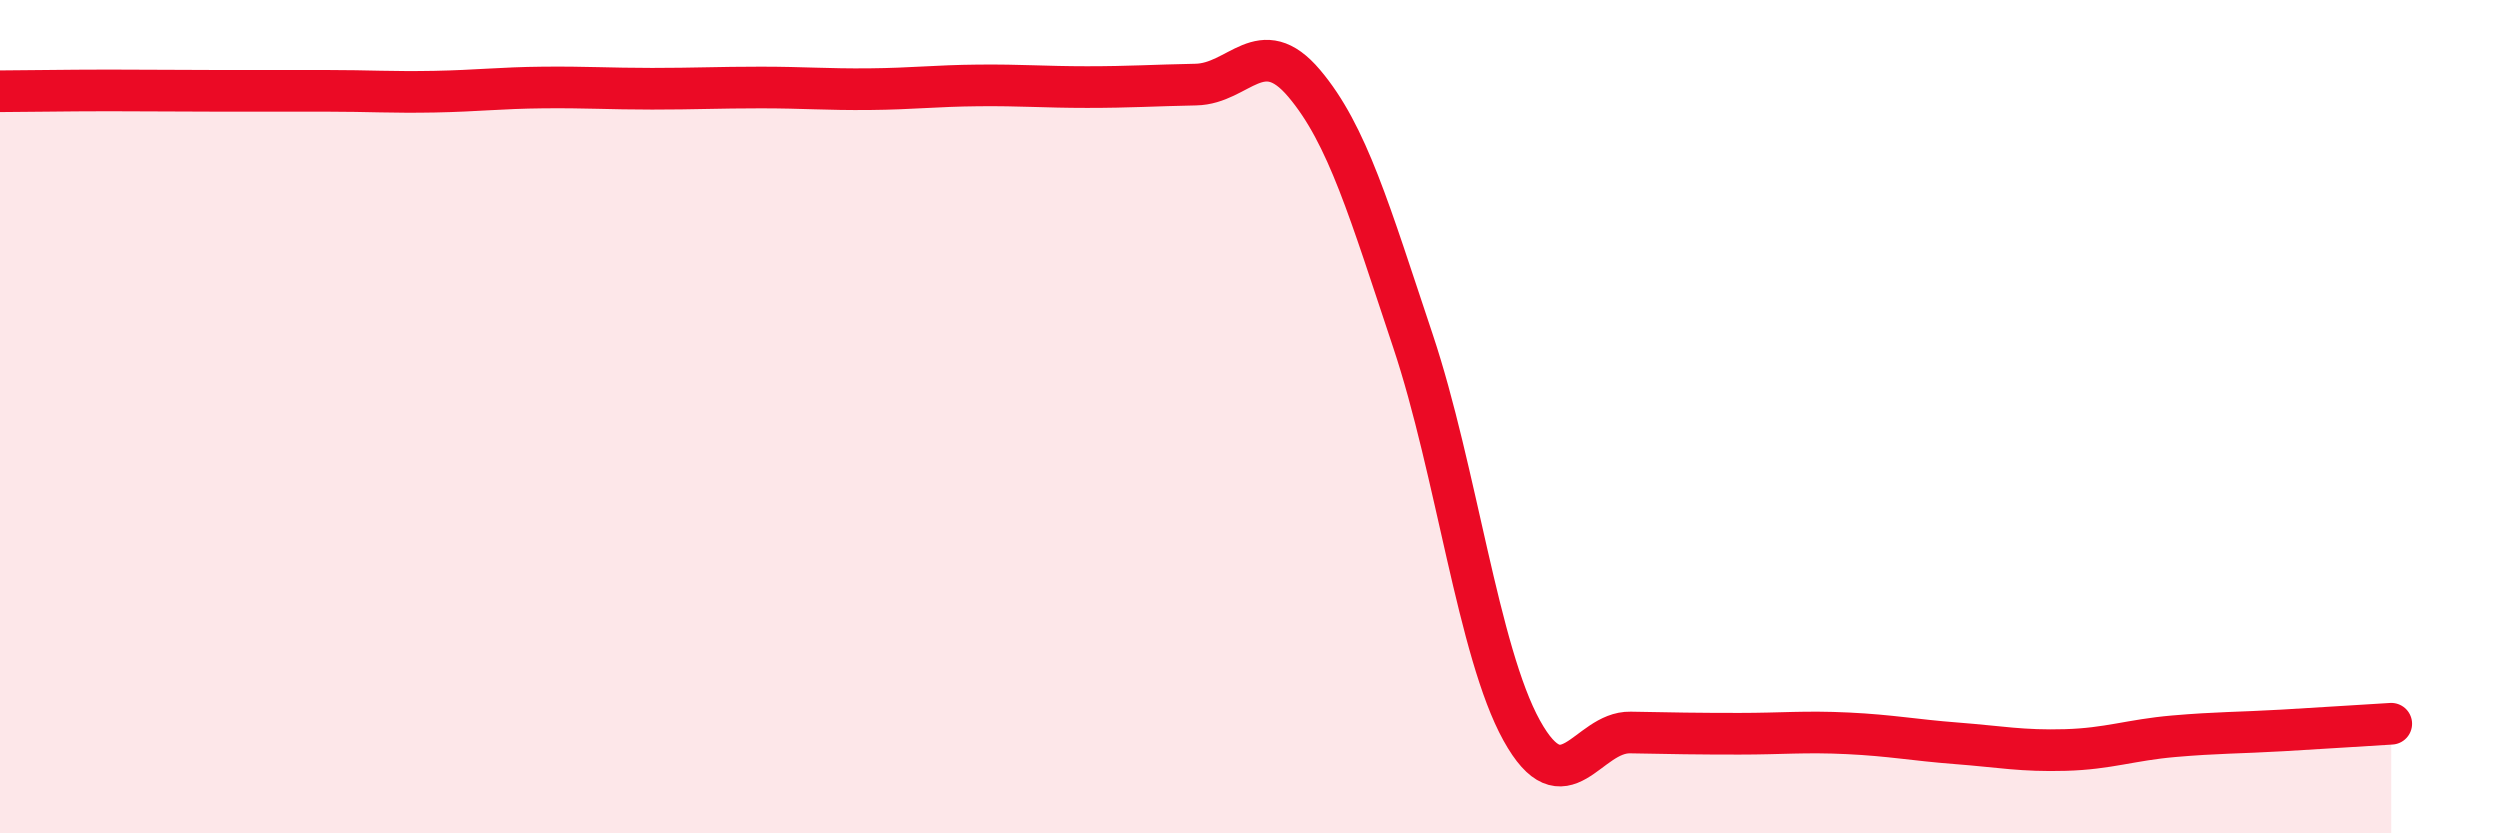 
    <svg width="60" height="20" viewBox="0 0 60 20" xmlns="http://www.w3.org/2000/svg">
      <path
        d="M 0,2.19 C 0.52,2.19 1.57,2.17 2.61,2.17 C 3.65,2.17 4.18,2.18 5.22,2.18 C 6.26,2.18 6.79,2.18 7.83,2.18 C 8.87,2.18 9.39,2.22 10.43,2.2 C 11.47,2.18 12,2.11 13.04,2.1 C 14.08,2.09 14.61,2.13 15.65,2.13 C 16.69,2.13 17.22,2.1 18.26,2.1 C 19.3,2.1 19.83,2.15 20.87,2.14 C 21.91,2.13 22.44,2.06 23.48,2.05 C 24.52,2.04 25.05,2.09 26.09,2.09 C 27.13,2.09 27.66,2.05 28.7,2.03 C 29.74,2.01 30.26,0.77 31.3,2 C 32.34,3.23 32.87,5.07 33.91,8.18 C 34.95,11.29 35.48,15.65 36.52,17.53 C 37.56,19.41 38.09,17.56 39.13,17.58 C 40.17,17.6 40.7,17.61 41.74,17.61 C 42.78,17.61 43.31,17.55 44.35,17.6 C 45.39,17.65 45.92,17.76 46.96,17.84 C 48,17.92 48.53,18.03 49.57,18 C 50.61,17.97 51.13,17.76 52.17,17.67 C 53.21,17.58 53.74,17.59 54.78,17.53 C 55.82,17.47 56.87,17.4 57.39,17.37L57.39 20L0 20Z"
        fill="#EB0A25"
        opacity="0.1"
        stroke-linecap="round"
        stroke-linejoin="round"
      />
      <path
        d="M 0,2.19 C 0.52,2.19 1.57,2.17 2.61,2.17 C 3.65,2.17 4.18,2.18 5.22,2.18 C 6.26,2.18 6.79,2.18 7.83,2.18 C 8.87,2.18 9.39,2.22 10.43,2.2 C 11.47,2.18 12,2.11 13.04,2.1 C 14.08,2.09 14.61,2.13 15.65,2.13 C 16.69,2.13 17.22,2.1 18.26,2.1 C 19.3,2.1 19.83,2.15 20.87,2.14 C 21.91,2.13 22.44,2.06 23.48,2.05 C 24.52,2.04 25.05,2.09 26.09,2.09 C 27.13,2.09 27.66,2.05 28.7,2.03 C 29.74,2.01 30.26,0.77 31.3,2 C 32.34,3.23 32.87,5.07 33.91,8.18 C 34.95,11.29 35.48,15.65 36.52,17.53 C 37.56,19.41 38.09,17.56 39.13,17.58 C 40.17,17.6 40.7,17.61 41.74,17.61 C 42.78,17.61 43.31,17.55 44.35,17.6 C 45.39,17.65 45.92,17.76 46.96,17.84 C 48,17.92 48.53,18.03 49.57,18 C 50.61,17.97 51.13,17.76 52.17,17.67 C 53.21,17.58 53.74,17.59 54.78,17.53 C 55.82,17.47 56.87,17.4 57.39,17.37"
        stroke="#EB0A25"
        stroke-width="1"
        fill="none"
        stroke-linecap="round"
        stroke-linejoin="round"
      />
    </svg>
  